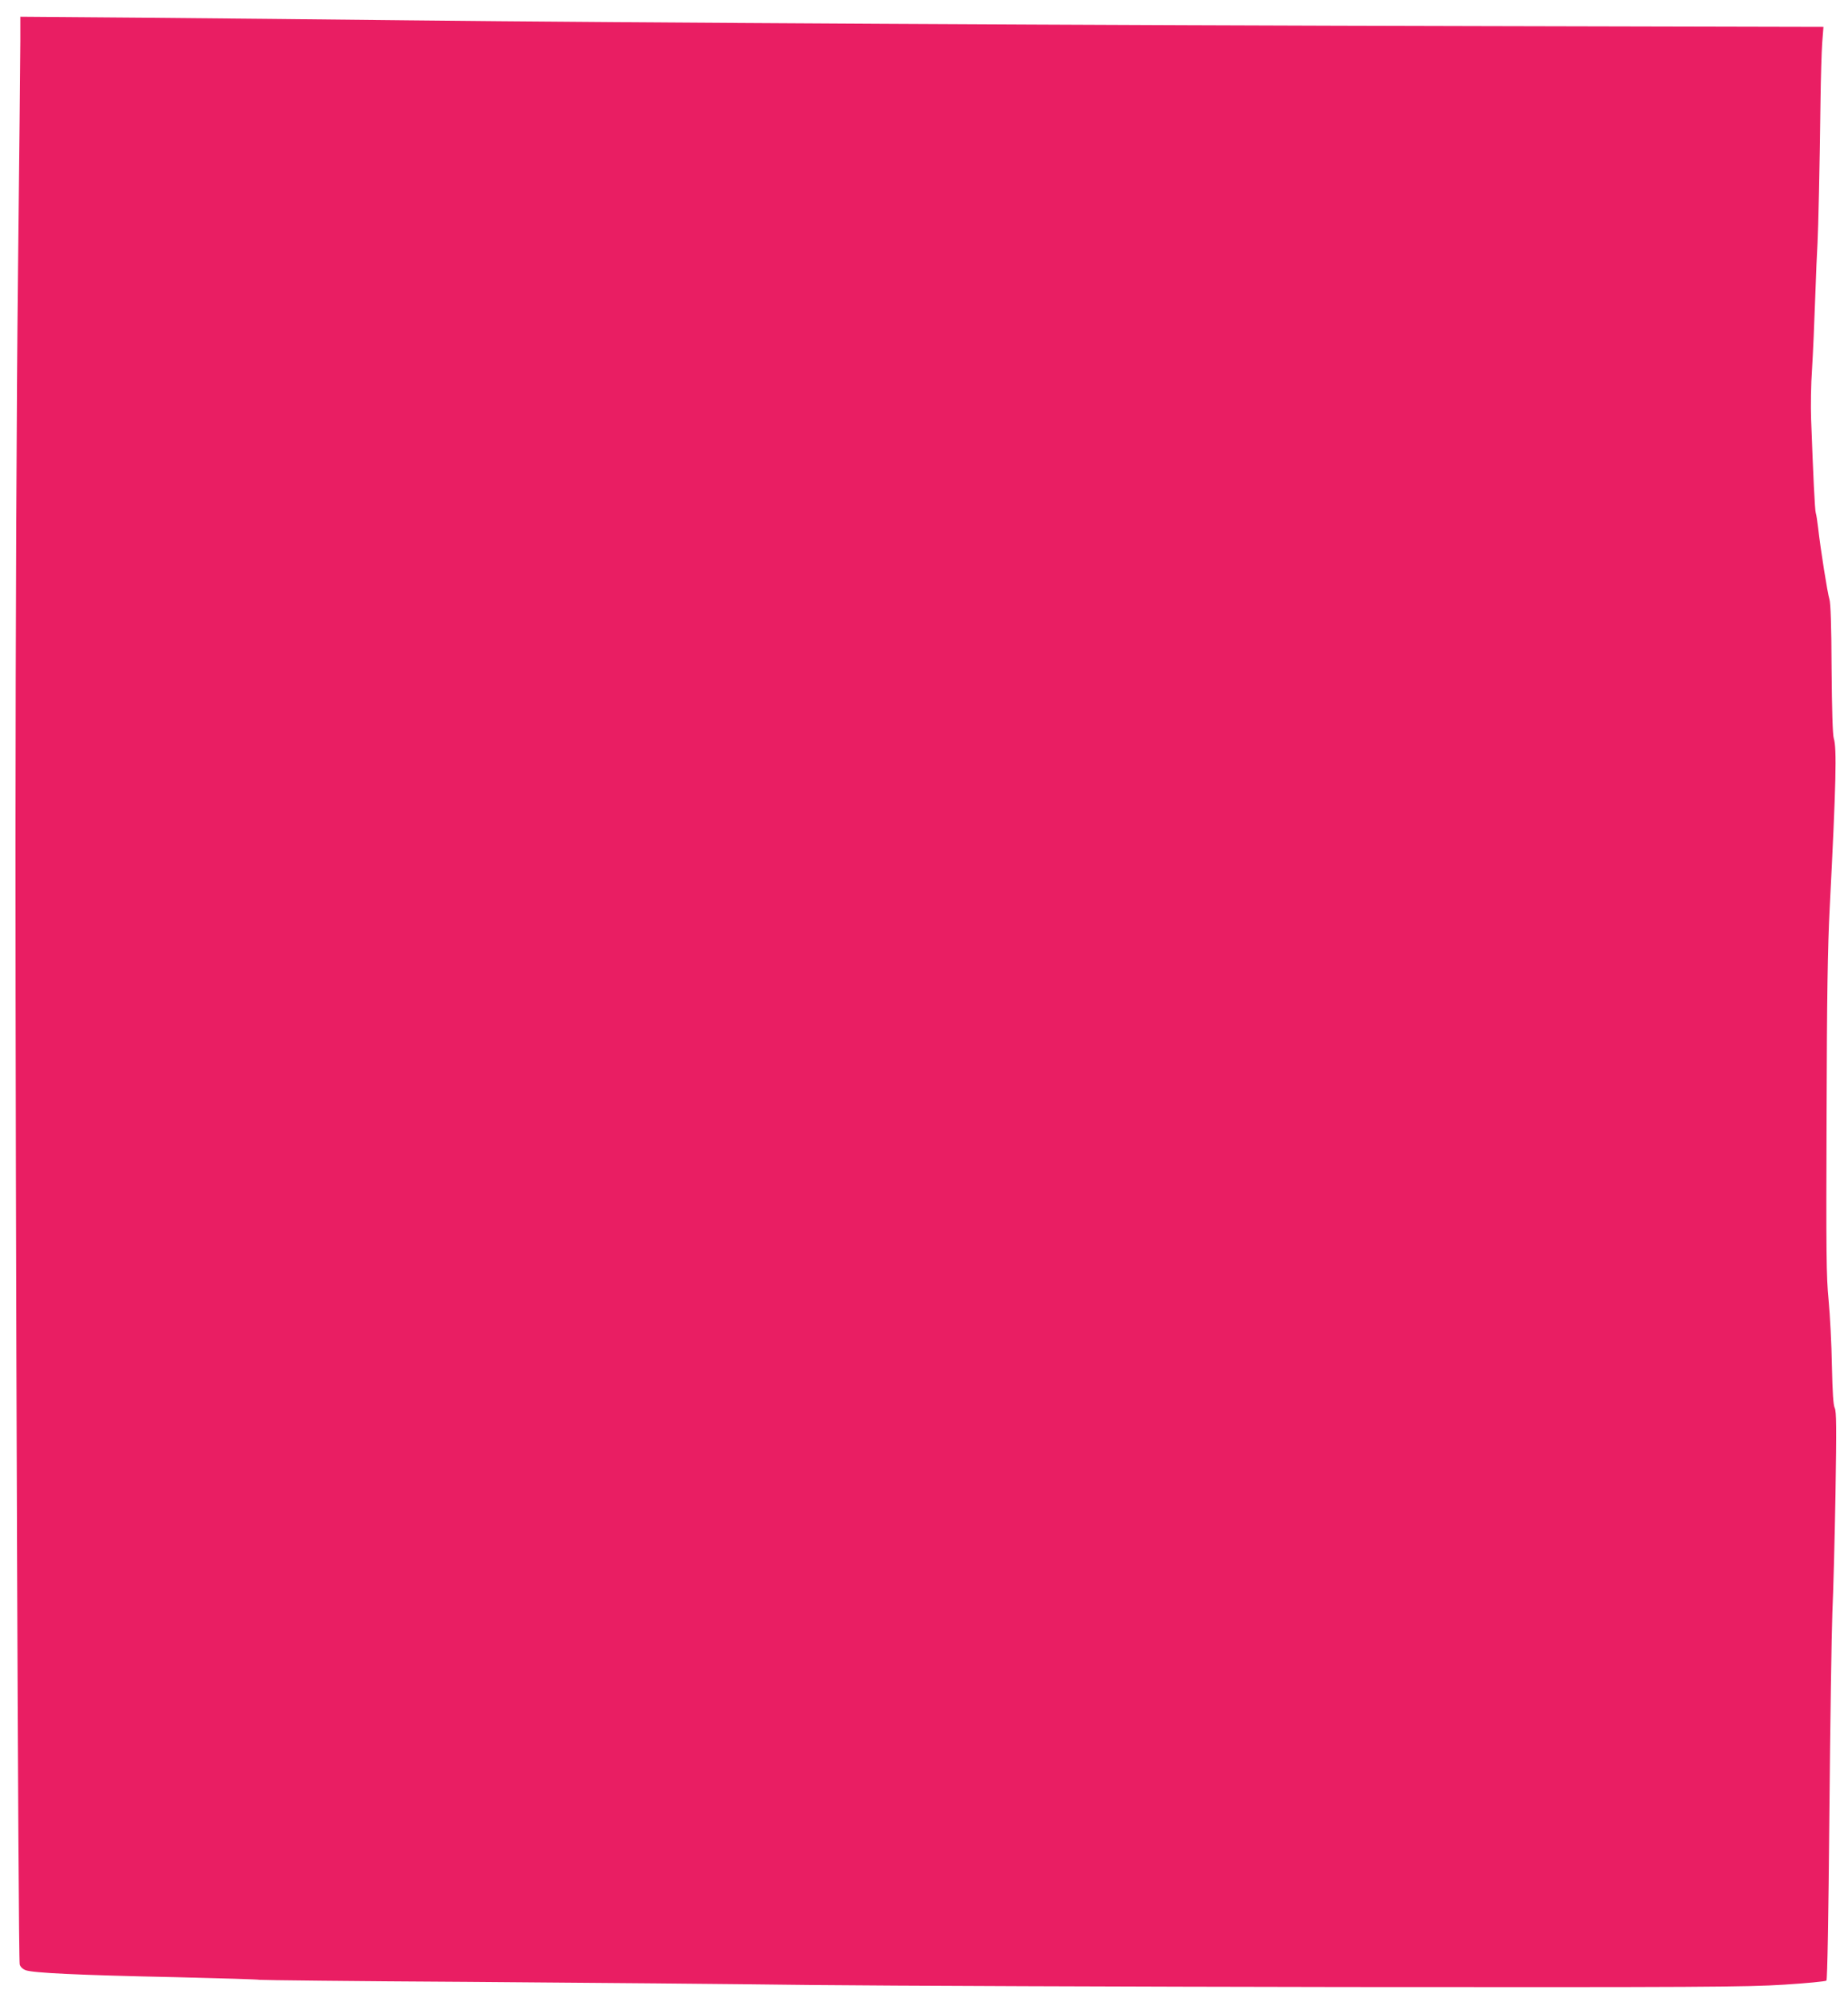 <?xml version="1.0" standalone="no"?>
<!DOCTYPE svg PUBLIC "-//W3C//DTD SVG 20010904//EN"
 "http://www.w3.org/TR/2001/REC-SVG-20010904/DTD/svg10.dtd">
<svg version="1.0" xmlns="http://www.w3.org/2000/svg"
 width="1182pt" height="1280pt" viewBox="0 0 1182 1280"
 preserveAspectRatio="xMidYMid meet">
<g transform="translate(0,1280) scale(0.1,-0.1)"
fill="#e91e63" stroke="none">
<path d="M130 12534 c0 -87 -7 -753 -15 -1479 -9 -800 -15 -2239 -16 -3650 0
-2314 17 -7119 27 -7163 3 -14 17 -29 37 -37 44 -18 341 -32 962 -45 286 -7
527 -14 535 -17 8 -2 609 -9 1335 -13 726 -5 1714 -14 2195 -20 481 -5 2018
-11 3415 -13 2270 -2 2568 0 2804 15 145 9 268 21 273 26 6 6 13 400 19 1063
5 580 14 1160 19 1289 6 129 15 471 20 759 7 430 6 529 -5 550 -9 19 -14 95
-18 271 -2 135 -12 323 -21 418 -15 151 -16 299 -13 1175 2 763 7 1081 20
1332 41 800 46 1022 26 1085 -7 22 -12 182 -14 445 -1 276 -6 421 -14 445 -12
37 -57 320 -72 455 -5 44 -12 87 -15 95 -6 14 -17 247 -30 601 -3 81 -1 225 6
320 6 96 15 298 20 449 5 151 12 311 15 355 5 89 14 484 19 905 2 151 7 321
11 376 l8 102 -2164 5 c-2466 5 -5514 22 -6889 37 -514 6 -1283 13 -1707 17
l-773 6 0 -159z"/>
</g>
</svg>
